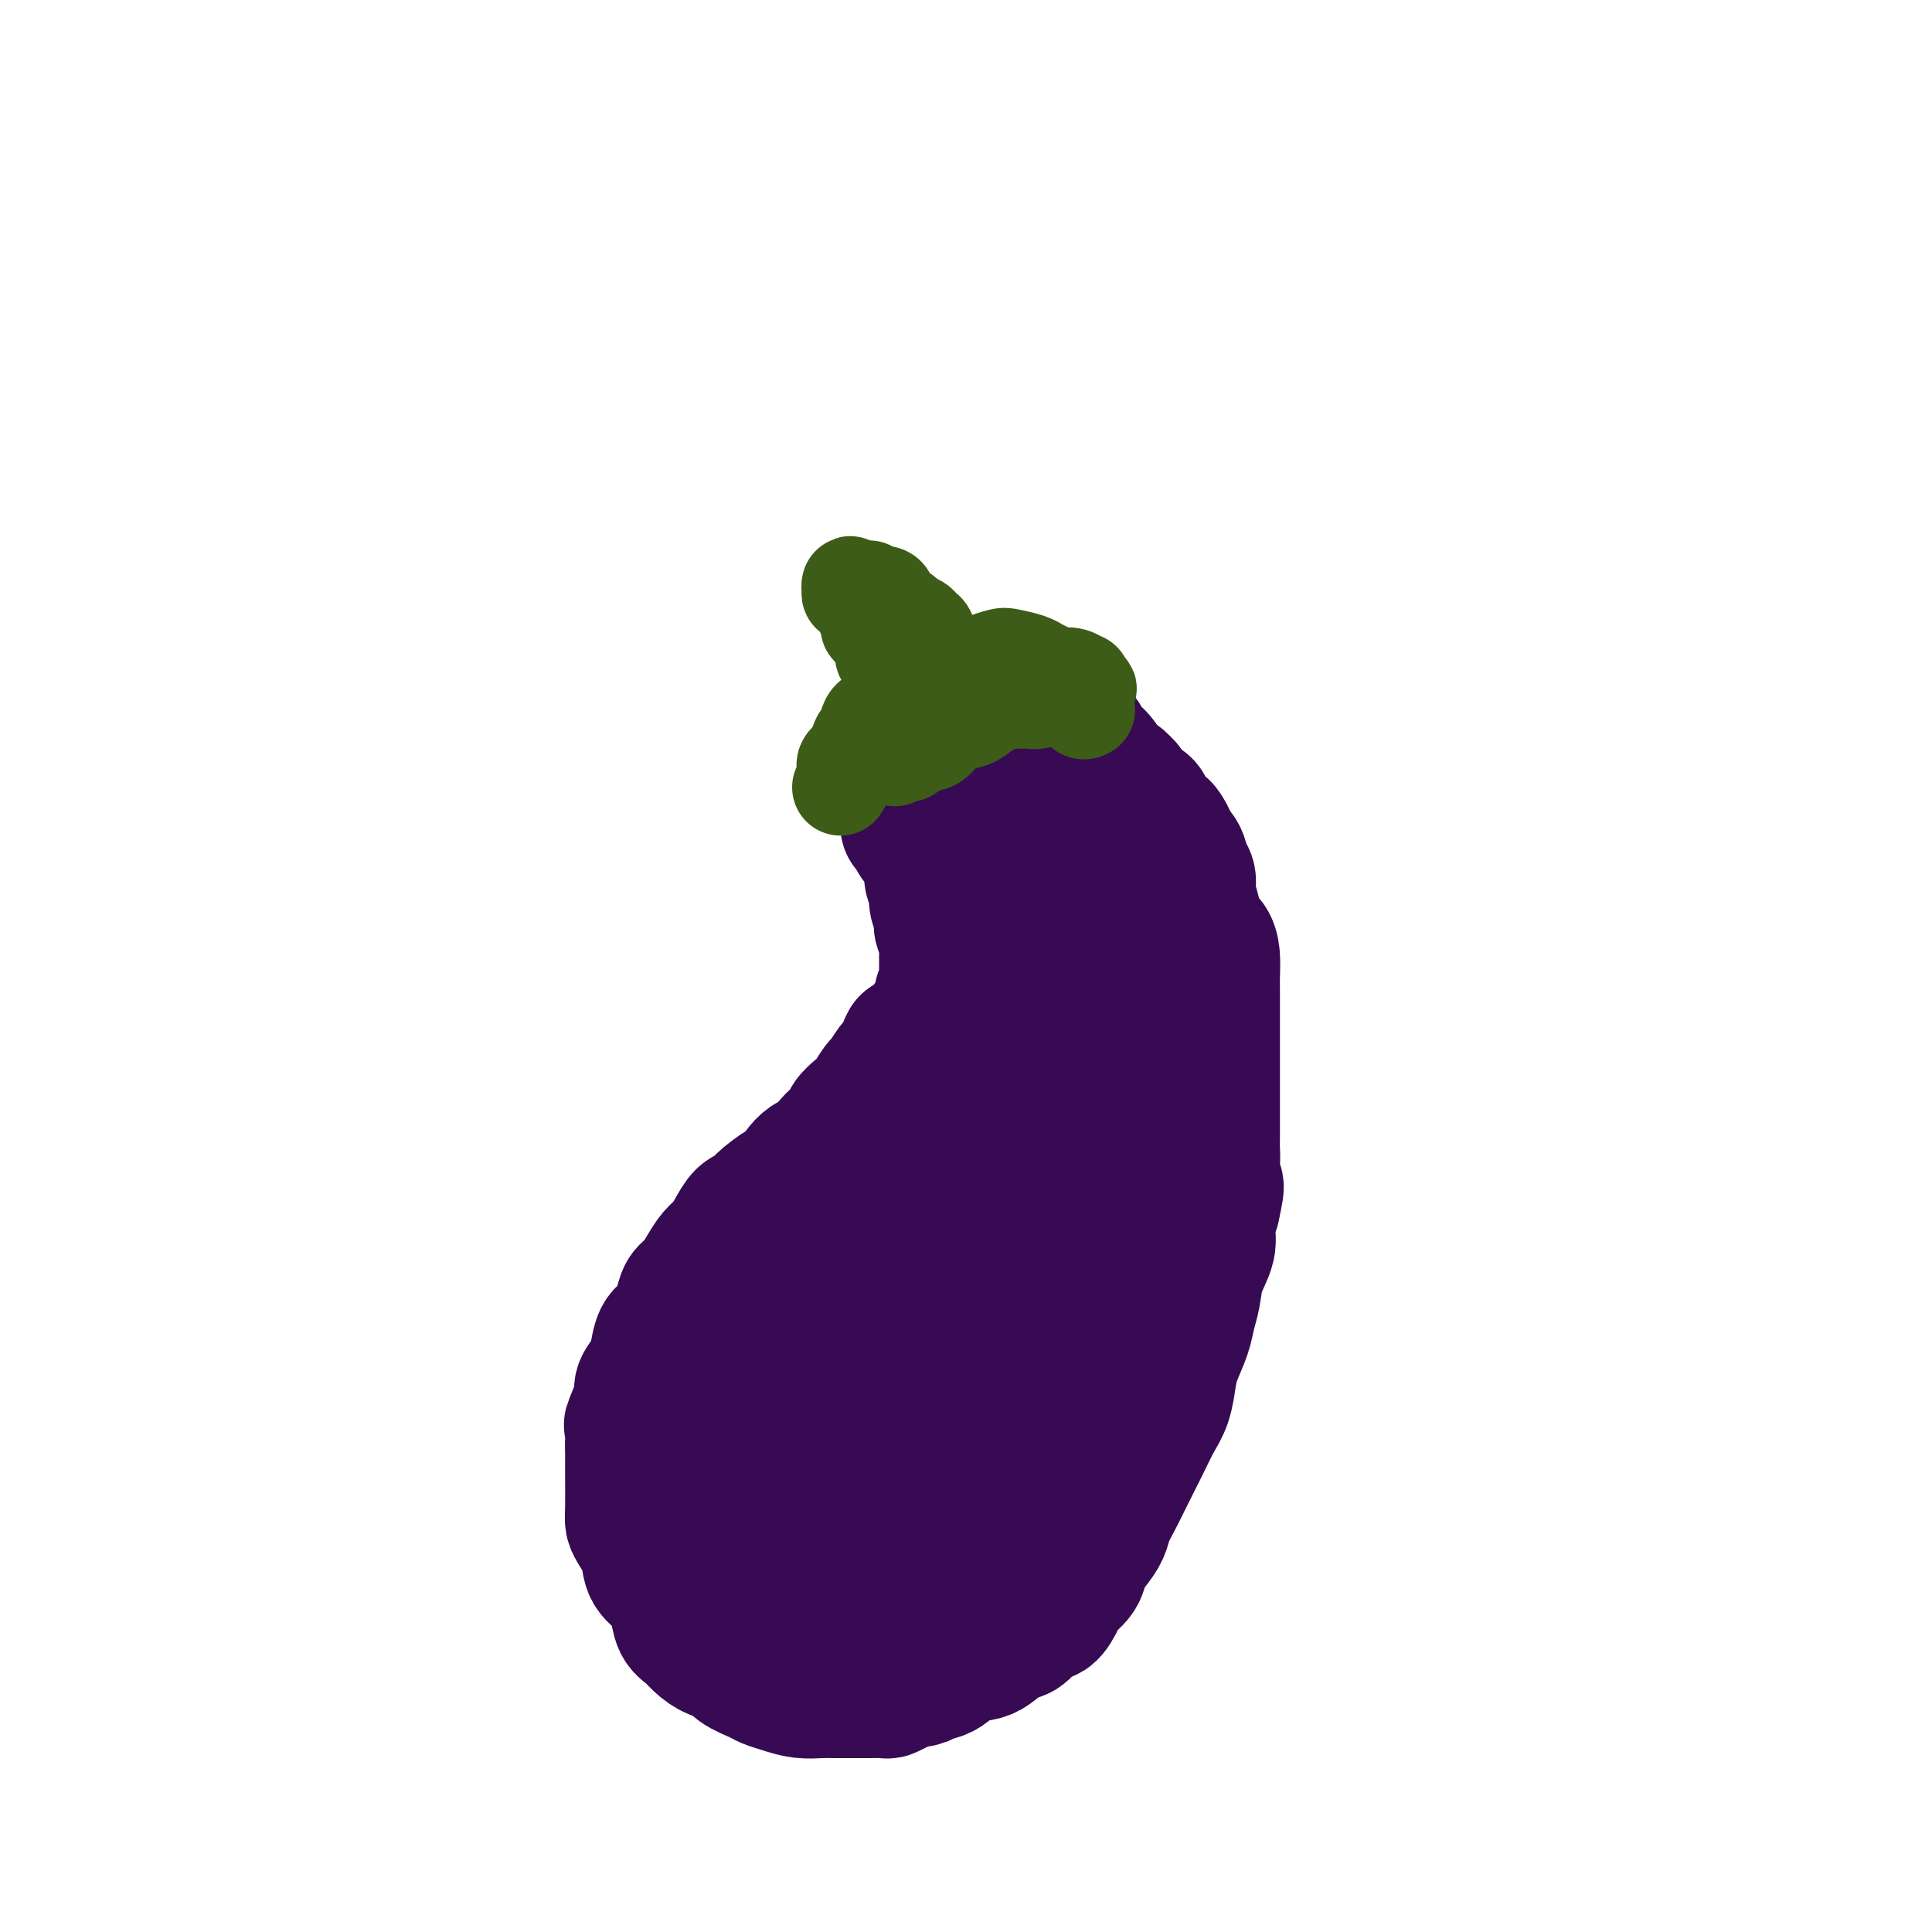 <svg viewBox='0 0 400 400' version='1.1' xmlns='http://www.w3.org/2000/svg' xmlns:xlink='http://www.w3.org/1999/xlink'><g fill='none' stroke='#370A53' stroke-width='28' stroke-linecap='round' stroke-linejoin='round'><path d='M188,171c0.447,-0.059 0.894,-0.118 1,0c0.106,0.118 -0.130,0.412 0,1c0.130,0.588 0.627,1.470 1,2c0.373,0.530 0.622,0.706 1,1c0.378,0.294 0.886,0.704 1,1c0.114,0.296 -0.167,0.478 0,1c0.167,0.522 0.780,1.383 1,2c0.220,0.617 0.045,0.990 0,1c-0.045,0.010 0.040,-0.342 0,0c-0.040,0.342 -0.203,1.377 0,2c0.203,0.623 0.773,0.834 1,1c0.227,0.166 0.112,0.285 0,1c-0.112,0.715 -0.223,2.024 0,3c0.223,0.976 0.778,1.617 1,2c0.222,0.383 0.112,0.507 0,1c-0.112,0.493 -0.226,1.353 0,2c0.226,0.647 0.793,1.080 1,2c0.207,0.920 0.055,2.325 0,3c-0.055,0.675 -0.014,0.619 0,1c0.014,0.381 -0.000,1.201 0,2c0.000,0.799 0.015,1.579 0,2c-0.015,0.421 -0.059,0.484 0,1c0.059,0.516 0.222,1.487 0,2c-0.222,0.513 -0.828,0.570 -1,1c-0.172,0.430 0.091,1.232 0,2c-0.091,0.768 -0.534,1.501 -1,2c-0.466,0.499 -0.954,0.764 -1,1c-0.046,0.236 0.348,0.445 0,1c-0.348,0.555 -1.440,1.457 -2,2c-0.560,0.543 -0.589,0.727 -1,1c-0.411,0.273 -1.206,0.637 -2,1'/><path d='M188,216c-0.892,1.340 -0.122,1.691 0,2c0.122,0.309 -0.404,0.576 -1,1c-0.596,0.424 -1.261,1.005 -2,2c-0.739,0.995 -1.550,2.402 -2,3c-0.450,0.598 -0.538,0.386 -1,1c-0.462,0.614 -1.298,2.055 -2,3c-0.702,0.945 -1.271,1.394 -2,2c-0.729,0.606 -1.619,1.367 -2,2c-0.381,0.633 -0.252,1.137 -1,2c-0.748,0.863 -2.372,2.085 -3,3c-0.628,0.915 -0.259,1.522 -1,2c-0.741,0.478 -2.593,0.825 -4,2c-1.407,1.175 -2.369,3.178 -3,4c-0.631,0.822 -0.932,0.464 -2,1c-1.068,0.536 -2.905,1.968 -4,3c-1.095,1.032 -1.448,1.665 -2,2c-0.552,0.335 -1.303,0.372 -2,1c-0.697,0.628 -1.341,1.849 -2,3c-0.659,1.151 -1.332,2.233 -2,3c-0.668,0.767 -1.330,1.218 -2,2c-0.670,0.782 -1.348,1.894 -2,3c-0.652,1.106 -1.278,2.206 -2,3c-0.722,0.794 -1.542,1.283 -2,2c-0.458,0.717 -0.555,1.661 -1,3c-0.445,1.339 -1.237,3.073 -2,4c-0.763,0.927 -1.496,1.049 -2,2c-0.504,0.951 -0.779,2.733 -1,4c-0.221,1.267 -0.389,2.020 -1,3c-0.611,0.980 -1.664,2.187 -2,3c-0.336,0.813 0.047,1.232 0,2c-0.047,0.768 -0.523,1.884 -1,3'/><path d='M132,292c-1.773,4.249 -1.207,2.871 -1,3c0.207,0.129 0.055,1.764 0,3c-0.055,1.236 -0.013,2.073 0,3c0.013,0.927 -0.003,1.945 0,4c0.003,2.055 0.027,5.148 0,7c-0.027,1.852 -0.103,2.462 0,3c0.103,0.538 0.385,1.003 1,2c0.615,0.997 1.564,2.526 2,4c0.436,1.474 0.357,2.895 1,4c0.643,1.105 2.006,1.895 3,3c0.994,1.105 1.620,2.523 2,4c0.380,1.477 0.515,3.011 1,4c0.485,0.989 1.321,1.434 2,2c0.679,0.566 1.201,1.255 2,2c0.799,0.745 1.876,1.548 3,2c1.124,0.452 2.295,0.555 3,1c0.705,0.445 0.943,1.233 2,2c1.057,0.767 2.933,1.512 4,2c1.067,0.488 1.326,0.719 2,1c0.674,0.281 1.764,0.611 3,1c1.236,0.389 2.619,0.836 4,1c1.381,0.164 2.759,0.044 4,0c1.241,-0.044 2.343,-0.012 3,0c0.657,0.012 0.868,0.004 2,0c1.132,-0.004 3.185,-0.004 4,0c0.815,0.004 0.392,0.012 1,0c0.608,-0.012 2.245,-0.044 3,0c0.755,0.044 0.626,0.166 1,0c0.374,-0.166 1.250,-0.619 2,-1c0.750,-0.381 1.375,-0.691 2,-1'/><path d='M188,348c4.506,-0.368 2.771,-0.789 3,-1c0.229,-0.211 2.421,-0.213 4,-1c1.579,-0.787 2.544,-2.360 4,-3c1.456,-0.640 3.401,-0.348 5,-1c1.599,-0.652 2.851,-2.249 4,-3c1.149,-0.751 2.196,-0.656 3,-1c0.804,-0.344 1.365,-1.127 2,-2c0.635,-0.873 1.344,-1.836 2,-2c0.656,-0.164 1.260,0.473 2,0c0.740,-0.473 1.615,-2.055 2,-3c0.385,-0.945 0.278,-1.253 1,-2c0.722,-0.747 2.273,-1.931 3,-3c0.727,-1.069 0.632,-2.021 1,-3c0.368,-0.979 1.201,-1.983 2,-3c0.799,-1.017 1.565,-2.046 2,-3c0.435,-0.954 0.539,-1.833 1,-3c0.461,-1.167 1.278,-2.622 2,-4c0.722,-1.378 1.349,-2.677 2,-4c0.651,-1.323 1.326,-2.668 2,-4c0.674,-1.332 1.345,-2.651 2,-4c0.655,-1.349 1.292,-2.727 2,-4c0.708,-1.273 1.485,-2.440 2,-4c0.515,-1.560 0.768,-3.511 1,-5c0.232,-1.489 0.442,-2.515 1,-4c0.558,-1.485 1.464,-3.429 2,-5c0.536,-1.571 0.703,-2.769 1,-4c0.297,-1.231 0.723,-2.496 1,-4c0.277,-1.504 0.404,-3.249 1,-5c0.596,-1.751 1.660,-3.510 2,-5c0.340,-1.490 -0.046,-2.711 0,-4c0.046,-1.289 0.523,-2.644 1,-4'/><path d='M251,250c1.547,-6.829 0.415,-3.901 0,-4c-0.415,-0.099 -0.111,-3.225 0,-5c0.111,-1.775 0.030,-2.199 0,-3c-0.030,-0.801 -0.008,-1.980 0,-3c0.008,-1.020 0.002,-1.880 0,-3c-0.002,-1.120 -0.001,-2.500 0,-4c0.001,-1.500 0.000,-3.118 0,-4c-0.000,-0.882 -0.000,-1.026 0,-2c0.000,-0.974 0.000,-2.778 0,-4c-0.000,-1.222 -0.000,-1.862 0,-3c0.000,-1.138 0.001,-2.772 0,-4c-0.001,-1.228 -0.002,-2.048 0,-3c0.002,-0.952 0.008,-2.035 0,-3c-0.008,-0.965 -0.029,-1.811 0,-3c0.029,-1.189 0.109,-2.719 0,-4c-0.109,-1.281 -0.407,-2.311 -1,-3c-0.593,-0.689 -1.483,-1.037 -2,-2c-0.517,-0.963 -0.662,-2.541 -1,-4c-0.338,-1.459 -0.869,-2.801 -1,-4c-0.131,-1.199 0.137,-2.257 0,-3c-0.137,-0.743 -0.681,-1.173 -1,-2c-0.319,-0.827 -0.413,-2.052 -1,-3c-0.587,-0.948 -1.667,-1.619 -2,-2c-0.333,-0.381 0.080,-0.473 0,-1c-0.080,-0.527 -0.654,-1.489 -1,-2c-0.346,-0.511 -0.464,-0.570 -1,-1c-0.536,-0.430 -1.489,-1.231 -2,-2c-0.511,-0.769 -0.580,-1.505 -1,-2c-0.420,-0.495 -1.190,-0.749 -2,-1c-0.810,-0.251 -1.660,-0.500 -2,-1c-0.340,-0.500 -0.170,-1.250 0,-2'/><path d='M233,163c-2.107,-2.404 -1.874,-1.414 -2,-1c-0.126,0.414 -0.611,0.252 -1,0c-0.389,-0.252 -0.681,-0.593 -1,-1c-0.319,-0.407 -0.664,-0.880 -1,-1c-0.336,-0.120 -0.664,0.111 -1,0c-0.336,-0.111 -0.682,-0.566 -1,-1c-0.318,-0.434 -0.609,-0.848 -1,-1c-0.391,-0.152 -0.883,-0.041 -1,0c-0.117,0.041 0.142,0.011 0,0c-0.142,-0.011 -0.685,-0.003 -1,0c-0.315,0.003 -0.403,-0.000 -1,0c-0.597,0.000 -1.704,0.003 -2,0c-0.296,-0.003 0.219,-0.011 0,0c-0.219,0.011 -1.172,0.041 -2,0c-0.828,-0.041 -1.531,-0.155 -2,0c-0.469,0.155 -0.703,0.578 -1,1c-0.297,0.422 -0.657,0.845 -1,1c-0.343,0.155 -0.669,0.044 -1,0c-0.331,-0.044 -0.665,-0.022 -1,0'/><path d='M212,160c-1.942,0.531 -0.297,0.858 0,1c0.297,0.142 -0.753,0.097 -1,0c-0.247,-0.097 0.309,-0.247 0,0c-0.309,0.247 -1.483,0.892 -2,1c-0.517,0.108 -0.376,-0.321 -1,0c-0.624,0.321 -2.014,1.394 -3,2c-0.986,0.606 -1.570,0.747 -2,1c-0.430,0.253 -0.707,0.619 -1,1c-0.293,0.381 -0.603,0.778 -1,1c-0.397,0.222 -0.881,0.270 -1,0c-0.119,-0.270 0.126,-0.857 0,-1c-0.126,-0.143 -0.625,0.158 -1,0c-0.375,-0.158 -0.626,-0.773 -1,-1c-0.374,-0.227 -0.870,-0.065 -1,0c-0.130,0.065 0.106,0.031 0,0c-0.106,-0.031 -0.554,-0.061 -1,0c-0.446,0.061 -0.889,0.212 -1,0c-0.111,-0.212 0.111,-0.786 0,-1c-0.111,-0.214 -0.556,-0.068 -1,0c-0.444,0.068 -0.889,0.057 -1,0c-0.111,-0.057 0.111,-0.159 0,0c-0.111,0.159 -0.556,0.580 -1,1'/><path d='M192,165c-1.600,-0.393 -0.600,-0.876 0,-1c0.600,-0.124 0.802,0.109 1,0c0.198,-0.109 0.394,-0.562 1,-1c0.606,-0.438 1.623,-0.863 2,-1c0.377,-0.137 0.113,0.013 1,0c0.887,-0.013 2.924,-0.188 4,-1c1.076,-0.812 1.192,-2.260 2,-3c0.808,-0.740 2.309,-0.772 3,-1c0.691,-0.228 0.574,-0.654 1,-1c0.426,-0.346 1.397,-0.614 2,-1c0.603,-0.386 0.837,-0.892 1,-1c0.163,-0.108 0.253,0.182 1,0c0.747,-0.182 2.150,-0.834 3,-1c0.850,-0.166 1.148,0.156 2,0c0.852,-0.156 2.257,-0.790 3,-1c0.743,-0.210 0.825,0.003 1,0c0.175,-0.003 0.445,-0.223 1,0c0.555,0.223 1.396,0.890 2,1c0.604,0.110 0.971,-0.335 1,0c0.029,0.335 -0.281,1.451 0,2c0.281,0.549 1.153,0.533 2,1c0.847,0.467 1.671,1.419 2,2c0.329,0.581 0.165,0.790 0,1'/><path d='M228,159c1.818,1.439 1.863,1.538 2,2c0.137,0.462 0.365,1.289 1,2c0.635,0.711 1.676,1.307 2,2c0.324,0.693 -0.071,1.483 0,2c0.071,0.517 0.607,0.759 1,1c0.393,0.241 0.641,0.480 1,1c0.359,0.520 0.827,1.321 1,2c0.173,0.679 0.050,1.238 0,2c-0.050,0.762 -0.028,1.728 0,3c0.028,1.272 0.061,2.848 0,4c-0.061,1.152 -0.215,1.878 0,3c0.215,1.122 0.801,2.639 1,4c0.199,1.361 0.012,2.565 0,4c-0.012,1.435 0.150,3.101 0,5c-0.150,1.899 -0.613,4.030 -1,6c-0.387,1.970 -0.699,3.780 -1,6c-0.301,2.220 -0.591,4.848 -1,7c-0.409,2.152 -0.939,3.826 -1,6c-0.061,2.174 0.346,4.849 0,7c-0.346,2.151 -1.443,3.778 -2,6c-0.557,2.222 -0.572,5.040 -1,7c-0.428,1.960 -1.269,3.061 -2,5c-0.731,1.939 -1.350,4.714 -2,7c-0.650,2.286 -1.329,4.081 -2,6c-0.671,1.919 -1.334,3.962 -2,6c-0.666,2.038 -1.336,4.069 -2,6c-0.664,1.931 -1.322,3.760 -2,5c-0.678,1.240 -1.378,1.889 -2,3c-0.622,1.111 -1.168,2.684 -2,4c-0.832,1.316 -1.952,2.376 -3,4c-1.048,1.624 -2.024,3.812 -3,6'/><path d='M208,293c-2.376,4.291 -2.316,4.019 -3,5c-0.684,0.981 -2.111,3.215 -3,5c-0.889,1.785 -1.238,3.121 -2,4c-0.762,0.879 -1.936,1.301 -3,2c-1.064,0.699 -2.019,1.676 -3,3c-0.981,1.324 -1.989,2.994 -3,4c-1.011,1.006 -2.024,1.349 -3,2c-0.976,0.651 -1.915,1.610 -3,2c-1.085,0.390 -2.317,0.209 -3,0c-0.683,-0.209 -0.817,-0.447 -2,-1c-1.183,-0.553 -3.417,-1.422 -5,-2c-1.583,-0.578 -2.517,-0.865 -4,-1c-1.483,-0.135 -3.514,-0.118 -5,0c-1.486,0.118 -2.426,0.337 -4,0c-1.574,-0.337 -3.782,-1.232 -5,-2c-1.218,-0.768 -1.446,-1.411 -2,-2c-0.554,-0.589 -1.434,-1.123 -2,-2c-0.566,-0.877 -0.818,-2.096 -1,-4c-0.182,-1.904 -0.293,-4.492 0,-7c0.293,-2.508 0.988,-4.935 1,-8c0.012,-3.065 -0.661,-6.769 0,-10c0.661,-3.231 2.657,-5.989 4,-8c1.343,-2.011 2.032,-3.276 3,-5c0.968,-1.724 2.214,-3.907 4,-6c1.786,-2.093 4.111,-4.095 6,-6c1.889,-1.905 3.343,-3.712 5,-5c1.657,-1.288 3.516,-2.057 5,-3c1.484,-0.943 2.592,-2.062 5,-4c2.408,-1.938 6.117,-4.697 9,-7c2.883,-2.303 4.942,-4.152 7,-6'/><path d='M201,231c4.583,-3.796 3.041,-3.286 3,-4c-0.041,-0.714 1.421,-2.652 3,-5c1.579,-2.348 3.276,-5.106 4,-7c0.724,-1.894 0.475,-2.925 1,-5c0.525,-2.075 1.825,-5.195 3,-8c1.175,-2.805 2.225,-5.296 3,-8c0.775,-2.704 1.277,-5.620 2,-8c0.723,-2.380 1.668,-4.225 2,-6c0.332,-1.775 0.049,-3.479 0,-5c-0.049,-1.521 0.134,-2.859 0,-4c-0.134,-1.141 -0.586,-2.084 -1,-3c-0.414,-0.916 -0.790,-1.804 -1,-3c-0.210,-1.196 -0.255,-2.700 0,-4c0.255,-1.300 0.811,-2.394 1,-3c0.189,-0.606 0.010,-0.722 0,-1c-0.010,-0.278 0.148,-0.717 0,-1c-0.148,-0.283 -0.603,-0.411 -1,0c-0.397,0.411 -0.735,1.360 -1,3c-0.265,1.640 -0.455,3.972 -1,6c-0.545,2.028 -1.444,3.751 -2,7c-0.556,3.249 -0.768,8.024 -1,11c-0.232,2.976 -0.485,4.153 -1,7c-0.515,2.847 -1.292,7.363 -2,12c-0.708,4.637 -1.345,9.396 -2,13c-0.655,3.604 -1.327,6.053 -2,9c-0.673,2.947 -1.346,6.392 -2,10c-0.654,3.608 -1.289,7.379 -2,10c-0.711,2.621 -1.499,4.090 -2,6c-0.501,1.910 -0.715,4.260 -2,7c-1.285,2.740 -3.643,5.870 -6,9'/><path d='M194,266c-1.868,4.135 -1.539,3.471 -3,5c-1.461,1.529 -4.712,5.250 -7,8c-2.288,2.750 -3.611,4.530 -5,6c-1.389,1.470 -2.843,2.631 -4,4c-1.157,1.369 -2.018,2.947 -4,5c-1.982,2.053 -5.085,4.582 -7,6c-1.915,1.418 -2.641,1.725 -4,3c-1.359,1.275 -3.349,3.517 -5,6c-1.651,2.483 -2.962,5.206 -4,7c-1.038,1.794 -1.802,2.657 -2,4c-0.198,1.343 0.172,3.165 1,5c0.828,1.835 2.115,3.682 3,5c0.885,1.318 1.367,2.107 2,3c0.633,0.893 1.415,1.890 3,3c1.585,1.110 3.971,2.334 6,3c2.029,0.666 3.701,0.774 5,1c1.299,0.226 2.226,0.570 4,0c1.774,-0.570 4.396,-2.053 7,-4c2.604,-1.947 5.190,-4.358 7,-6c1.810,-1.642 2.844,-2.517 5,-5c2.156,-2.483 5.435,-6.576 8,-10c2.565,-3.424 4.417,-6.179 6,-9c1.583,-2.821 2.898,-5.707 4,-9c1.102,-3.293 1.993,-6.994 3,-11c1.007,-4.006 2.132,-8.316 3,-11c0.868,-2.684 1.480,-3.741 2,-7c0.520,-3.259 0.949,-8.721 1,-12c0.051,-3.279 -0.275,-4.374 -1,-6c-0.725,-1.626 -1.849,-3.784 -3,-5c-1.151,-1.216 -2.329,-1.490 -4,-1c-1.671,0.490 -3.836,1.745 -6,3'/><path d='M205,247c-2.373,1.229 -3.304,3.302 -6,8c-2.696,4.698 -7.157,12.020 -10,19c-2.843,6.980 -4.069,13.616 -6,20c-1.931,6.384 -4.567,12.515 -6,18c-1.433,5.485 -1.662,10.323 -2,13c-0.338,2.677 -0.784,3.195 0,4c0.784,0.805 2.799,1.899 5,2c2.201,0.101 4.587,-0.791 8,-3c3.413,-2.209 7.853,-5.736 12,-10c4.147,-4.264 8.000,-9.264 11,-13c3.000,-3.736 5.146,-6.207 8,-11c2.854,-4.793 6.415,-11.907 8,-17c1.585,-5.093 1.192,-8.164 1,-11c-0.192,-2.836 -0.184,-5.437 -1,-7c-0.816,-1.563 -2.457,-2.090 -5,-1c-2.543,1.090 -5.987,3.795 -10,8c-4.013,4.205 -8.594,9.910 -13,16c-4.406,6.090 -8.638,12.564 -12,18c-3.362,5.436 -5.854,9.832 -7,13c-1.146,3.168 -0.946,5.107 0,7c0.946,1.893 2.639,3.742 5,4c2.361,0.258 5.392,-1.073 9,-3c3.608,-1.927 7.795,-4.448 11,-8c3.205,-3.552 5.428,-8.133 7,-12c1.572,-3.867 2.492,-7.019 3,-9c0.508,-1.981 0.606,-2.790 0,-4c-0.606,-1.210 -1.914,-2.822 -4,-2c-2.086,0.822 -4.951,4.076 -7,8c-2.049,3.924 -3.282,8.518 -4,11c-0.718,2.482 -0.919,2.852 -1,3c-0.081,0.148 -0.040,0.074 0,0'/></g>
<g fill='none' stroke='#3D5C18' stroke-width='20' stroke-linecap='round' stroke-linejoin='round'><path d='M174,163c0.416,-0.641 0.832,-1.283 1,-2c0.168,-0.717 0.086,-1.510 0,-2c-0.086,-0.490 -0.178,-0.679 0,-1c0.178,-0.321 0.624,-0.776 1,-1c0.376,-0.224 0.682,-0.217 1,-1c0.318,-0.783 0.648,-2.356 1,-3c0.352,-0.644 0.727,-0.360 1,-1c0.273,-0.640 0.445,-2.202 1,-3c0.555,-0.798 1.495,-0.830 2,-1c0.505,-0.170 0.576,-0.479 1,-1c0.424,-0.521 1.202,-1.254 2,-2c0.798,-0.746 1.617,-1.506 2,-2c0.383,-0.494 0.331,-0.724 1,-1c0.669,-0.276 2.060,-0.599 3,-1c0.940,-0.401 1.430,-0.881 2,-1c0.570,-0.119 1.221,0.122 2,0c0.779,-0.122 1.687,-0.608 3,-1c1.313,-0.392 3.030,-0.691 4,-1c0.970,-0.309 1.192,-0.629 2,-1c0.808,-0.371 2.201,-0.794 3,-1c0.799,-0.206 1.004,-0.196 2,0c0.996,0.196 2.781,0.578 4,1c1.219,0.422 1.871,0.884 2,1c0.129,0.116 -0.264,-0.114 0,0c0.264,0.114 1.184,0.570 2,1c0.816,0.430 1.528,0.832 2,1c0.472,0.168 0.704,0.100 1,0c0.296,-0.100 0.657,-0.233 1,0c0.343,0.233 0.669,0.832 1,1c0.331,0.168 0.666,-0.095 1,0c0.334,0.095 0.667,0.547 1,1'/><path d='M224,142c2.636,0.993 0.727,0.476 0,0c-0.727,-0.476 -0.272,-0.912 0,-1c0.272,-0.088 0.359,0.173 0,0c-0.359,-0.173 -1.166,-0.778 -2,-1c-0.834,-0.222 -1.695,-0.060 -2,0c-0.305,0.060 -0.053,0.018 -1,0c-0.947,-0.018 -3.092,-0.012 -4,0c-0.908,0.012 -0.579,0.031 -1,0c-0.421,-0.031 -1.590,-0.113 -3,0c-1.410,0.113 -3.060,0.422 -4,1c-0.940,0.578 -1.171,1.424 -2,2c-0.829,0.576 -2.257,0.880 -4,2c-1.743,1.120 -3.802,3.056 -5,4c-1.198,0.944 -1.535,0.897 -2,1c-0.465,0.103 -1.057,0.356 -2,1c-0.943,0.644 -2.236,1.678 -3,2c-0.764,0.322 -0.999,-0.067 -1,0c-0.001,0.067 0.231,0.589 0,1c-0.231,0.411 -0.924,0.712 -1,1c-0.076,0.288 0.464,0.562 0,1c-0.464,0.438 -1.933,1.041 -2,1c-0.067,-0.041 1.266,-0.726 2,-1c0.734,-0.274 0.867,-0.137 1,0'/><path d='M188,156c0.446,-0.396 0.061,-0.888 0,-1c-0.061,-0.112 0.203,0.154 1,0c0.797,-0.154 2.128,-0.728 3,-1c0.872,-0.272 1.283,-0.244 2,-1c0.717,-0.756 1.738,-2.297 3,-3c1.262,-0.703 2.764,-0.566 4,-1c1.236,-0.434 2.204,-1.437 3,-2c0.796,-0.563 1.419,-0.686 2,-1c0.581,-0.314 1.119,-0.820 2,-1c0.881,-0.180 2.105,-0.034 3,0c0.895,0.034 1.462,-0.045 2,0c0.538,0.045 1.047,0.212 2,0c0.953,-0.212 2.349,-0.805 3,-1c0.651,-0.195 0.555,0.008 1,0c0.445,-0.008 1.429,-0.226 2,0c0.571,0.226 0.728,0.898 1,1c0.272,0.102 0.661,-0.364 1,0c0.339,0.364 0.630,1.560 1,2c0.370,0.440 0.820,0.126 1,0c0.180,-0.126 0.090,-0.063 0,0'/><path d='M185,137c-0.845,-0.333 -1.689,-0.666 -2,-1c-0.311,-0.334 -0.088,-0.668 0,-1c0.088,-0.332 0.040,-0.663 0,-1c-0.040,-0.337 -0.071,-0.682 0,-1c0.071,-0.318 0.244,-0.609 0,-1c-0.244,-0.391 -0.907,-0.882 -1,-1c-0.093,-0.118 0.382,0.138 0,0c-0.382,-0.138 -1.622,-0.671 -2,-1c-0.378,-0.329 0.106,-0.455 0,-1c-0.106,-0.545 -0.803,-1.507 -1,-2c-0.197,-0.493 0.105,-0.515 0,-1c-0.105,-0.485 -0.616,-1.434 -1,-2c-0.384,-0.566 -0.639,-0.750 -1,-1c-0.361,-0.250 -0.827,-0.566 -1,-1c-0.173,-0.434 -0.054,-0.985 0,-1c0.054,-0.015 0.042,0.507 0,1c-0.042,0.493 -0.114,0.958 0,1c0.114,0.042 0.416,-0.340 1,0c0.584,0.340 1.451,1.400 2,2c0.549,0.600 0.780,0.739 1,1c0.220,0.261 0.430,0.646 1,1c0.570,0.354 1.500,0.679 2,1c0.500,0.321 0.570,0.639 1,1c0.430,0.361 1.218,0.767 2,1c0.782,0.233 1.557,0.294 2,1c0.443,0.706 0.555,2.059 1,3c0.445,0.941 1.222,1.471 2,2'/><path d='M191,136c2.772,2.784 2.202,2.746 2,3c-0.202,0.254 -0.036,0.802 0,1c0.036,0.198 -0.057,0.046 0,0c0.057,-0.046 0.264,0.013 0,0c-0.264,-0.013 -0.998,-0.098 -1,0c-0.002,0.098 0.728,0.378 1,0c0.272,-0.378 0.087,-1.413 0,-2c-0.087,-0.587 -0.075,-0.724 0,-1c0.075,-0.276 0.213,-0.690 0,-1c-0.213,-0.310 -0.777,-0.517 -1,-1c-0.223,-0.483 -0.105,-1.243 0,-2c0.105,-0.757 0.198,-1.513 0,-2c-0.198,-0.487 -0.687,-0.707 -1,-1c-0.313,-0.293 -0.451,-0.659 -1,-1c-0.549,-0.341 -1.508,-0.656 -2,-1c-0.492,-0.344 -0.517,-0.718 -1,-1c-0.483,-0.282 -1.426,-0.472 -2,-1c-0.574,-0.528 -0.780,-1.395 -1,-2c-0.220,-0.605 -0.454,-0.947 -1,-1c-0.546,-0.053 -1.403,0.182 -2,0c-0.597,-0.182 -0.933,-0.781 -1,-1c-0.067,-0.219 0.136,-0.059 0,0c-0.136,0.059 -0.610,0.017 -1,0c-0.390,-0.017 -0.695,-0.008 -1,0'/><path d='M178,122c-1.800,-1.022 0.200,0.422 1,1c0.800,0.578 0.400,0.289 0,0'/></g>
</svg>
